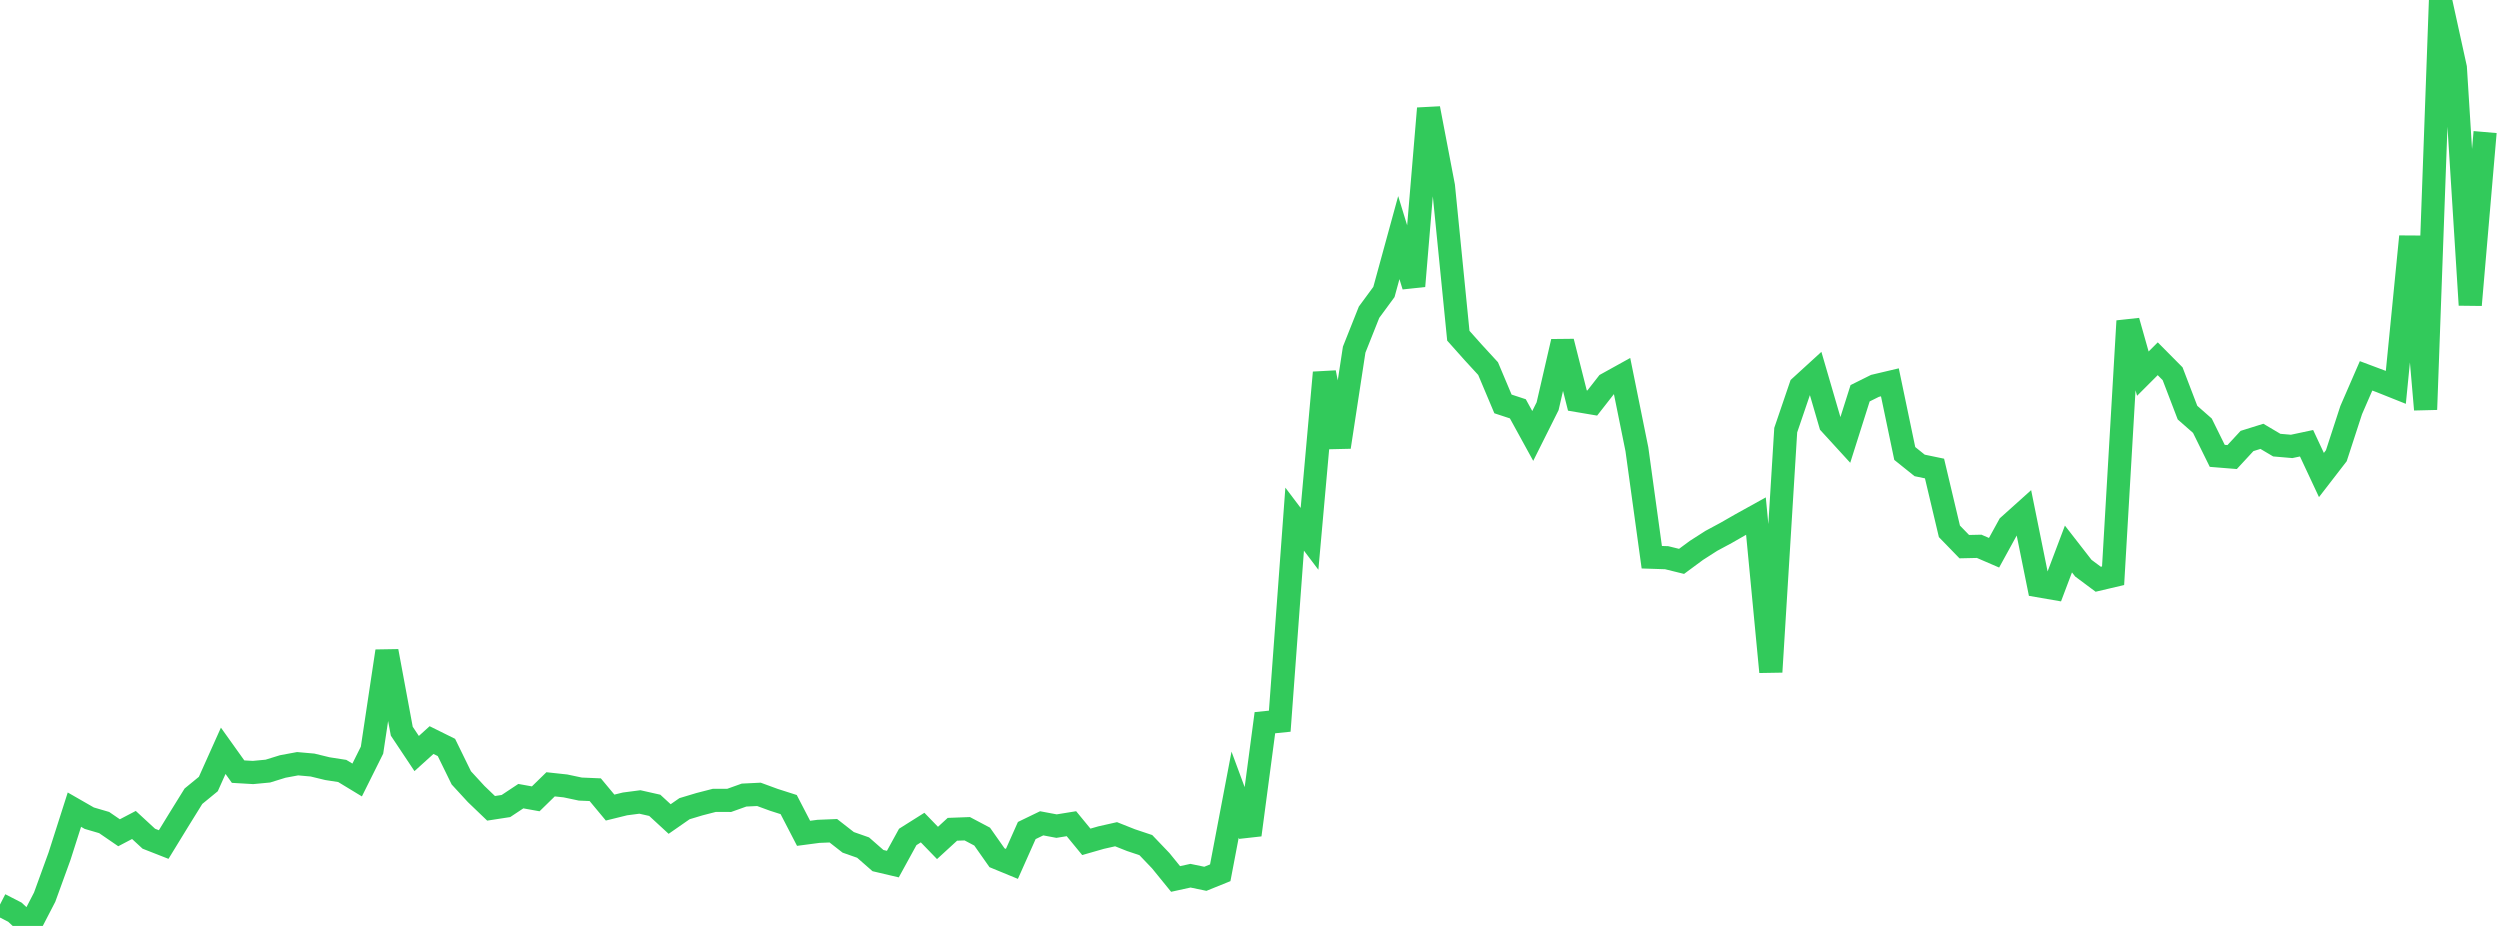 <?xml version="1.0" standalone="no"?>
<!DOCTYPE svg PUBLIC "-//W3C//DTD SVG 1.1//EN" "http://www.w3.org/Graphics/SVG/1.1/DTD/svg11.dtd">

<svg width="135" height="50" viewBox="0 0 135 50" preserveAspectRatio="none" 
  xmlns="http://www.w3.org/2000/svg"
  xmlns:xlink="http://www.w3.org/1999/xlink">


<polyline points="0.0, 48.845 0.804, 49.258 1.607, 50.0 2.411, 48.447 3.214, 46.237 4.018, 43.721 4.821, 44.182 5.625, 44.418 6.429, 44.969 7.232, 44.548 8.036, 45.29 8.839, 45.605 9.643, 44.292 10.446, 42.996 11.25, 42.337 12.054, 40.543 12.857, 41.668 13.661, 41.715 14.464, 41.639 15.268, 41.39 16.071, 41.241 16.875, 41.312 17.679, 41.507 18.482, 41.632 19.286, 42.12 20.089, 40.508 20.893, 35.163 21.696, 39.484 22.5, 40.691 23.304, 39.964 24.107, 40.362 24.911, 42.005 25.714, 42.878 26.518, 43.649 27.321, 43.525 28.125, 42.992 28.929, 43.137 29.732, 42.353 30.536, 42.44 31.339, 42.61 32.143, 42.644 32.946, 43.609 33.75, 43.411 34.554, 43.306 35.357, 43.487 36.161, 44.227 36.964, 43.669 37.768, 43.427 38.571, 43.22 39.375, 43.221 40.179, 42.934 40.982, 42.895 41.786, 43.19 42.589, 43.447 43.393, 44.999 44.196, 44.893 45.0, 44.86 45.804, 45.487 46.607, 45.769 47.411, 46.472 48.214, 46.661 49.018, 45.195 49.821, 44.689 50.625, 45.519 51.429, 44.782 52.232, 44.752 53.036, 45.177 53.839, 46.319 54.643, 46.65 55.446, 44.848 56.25, 44.459 57.054, 44.61 57.857, 44.48 58.661, 45.459 59.464, 45.229 60.268, 45.048 61.071, 45.367 61.875, 45.636 62.679, 46.477 63.482, 47.464 64.286, 47.288 65.089, 47.455 65.893, 47.13 66.696, 42.911 67.5, 45.083 68.304, 39.026 69.107, 38.944 69.911, 28.034 70.714, 29.097 71.518, 20.12 72.321, 24.139 73.125, 18.88 73.929, 16.859 74.732, 15.767 75.536, 12.831 76.339, 15.447 77.143, 5.855 77.946, 10.054 78.75, 18.129 79.554, 19.031 80.357, 19.905 81.161, 21.812 81.964, 22.076 82.768, 23.541 83.571, 21.936 84.375, 18.448 85.179, 21.628 85.982, 21.764 86.786, 20.735 87.589, 20.29 88.393, 24.263 89.196, 30.09 90.0, 30.116 90.804, 30.314 91.607, 29.721 92.411, 29.206 93.214, 28.774 94.018, 28.313 94.821, 27.868 95.625, 36.284 96.429, 23.228 97.232, 20.872 98.036, 20.138 98.839, 22.891 99.643, 23.77 100.446, 21.236 101.25, 20.836 102.054, 20.646 102.857, 24.488 103.661, 25.133 104.464, 25.3 105.268, 28.692 106.071, 29.519 106.875, 29.501 107.679, 29.848 108.482, 28.385 109.286, 27.663 110.089, 31.632 110.893, 31.771 111.696, 29.646 112.5, 30.68 113.304, 31.279 114.107, 31.09 114.911, 17.335 115.714, 20.177 116.518, 19.373 117.321, 20.182 118.125, 22.282 118.929, 22.988 119.732, 24.616 120.536, 24.681 121.339, 23.813 122.143, 23.562 122.946, 24.037 123.75, 24.106 124.554, 23.935 125.357, 25.651 126.161, 24.61 126.964, 22.146 127.768, 20.296 128.571, 20.597 129.375, 20.918 130.179, 12.773 130.982, 22.114 131.786, 0.0 132.589, 3.66 133.393, 16.469 134.196, 7.132" fill="none" stroke="#32ca5b" stroke-width="1.25"/>

</svg>